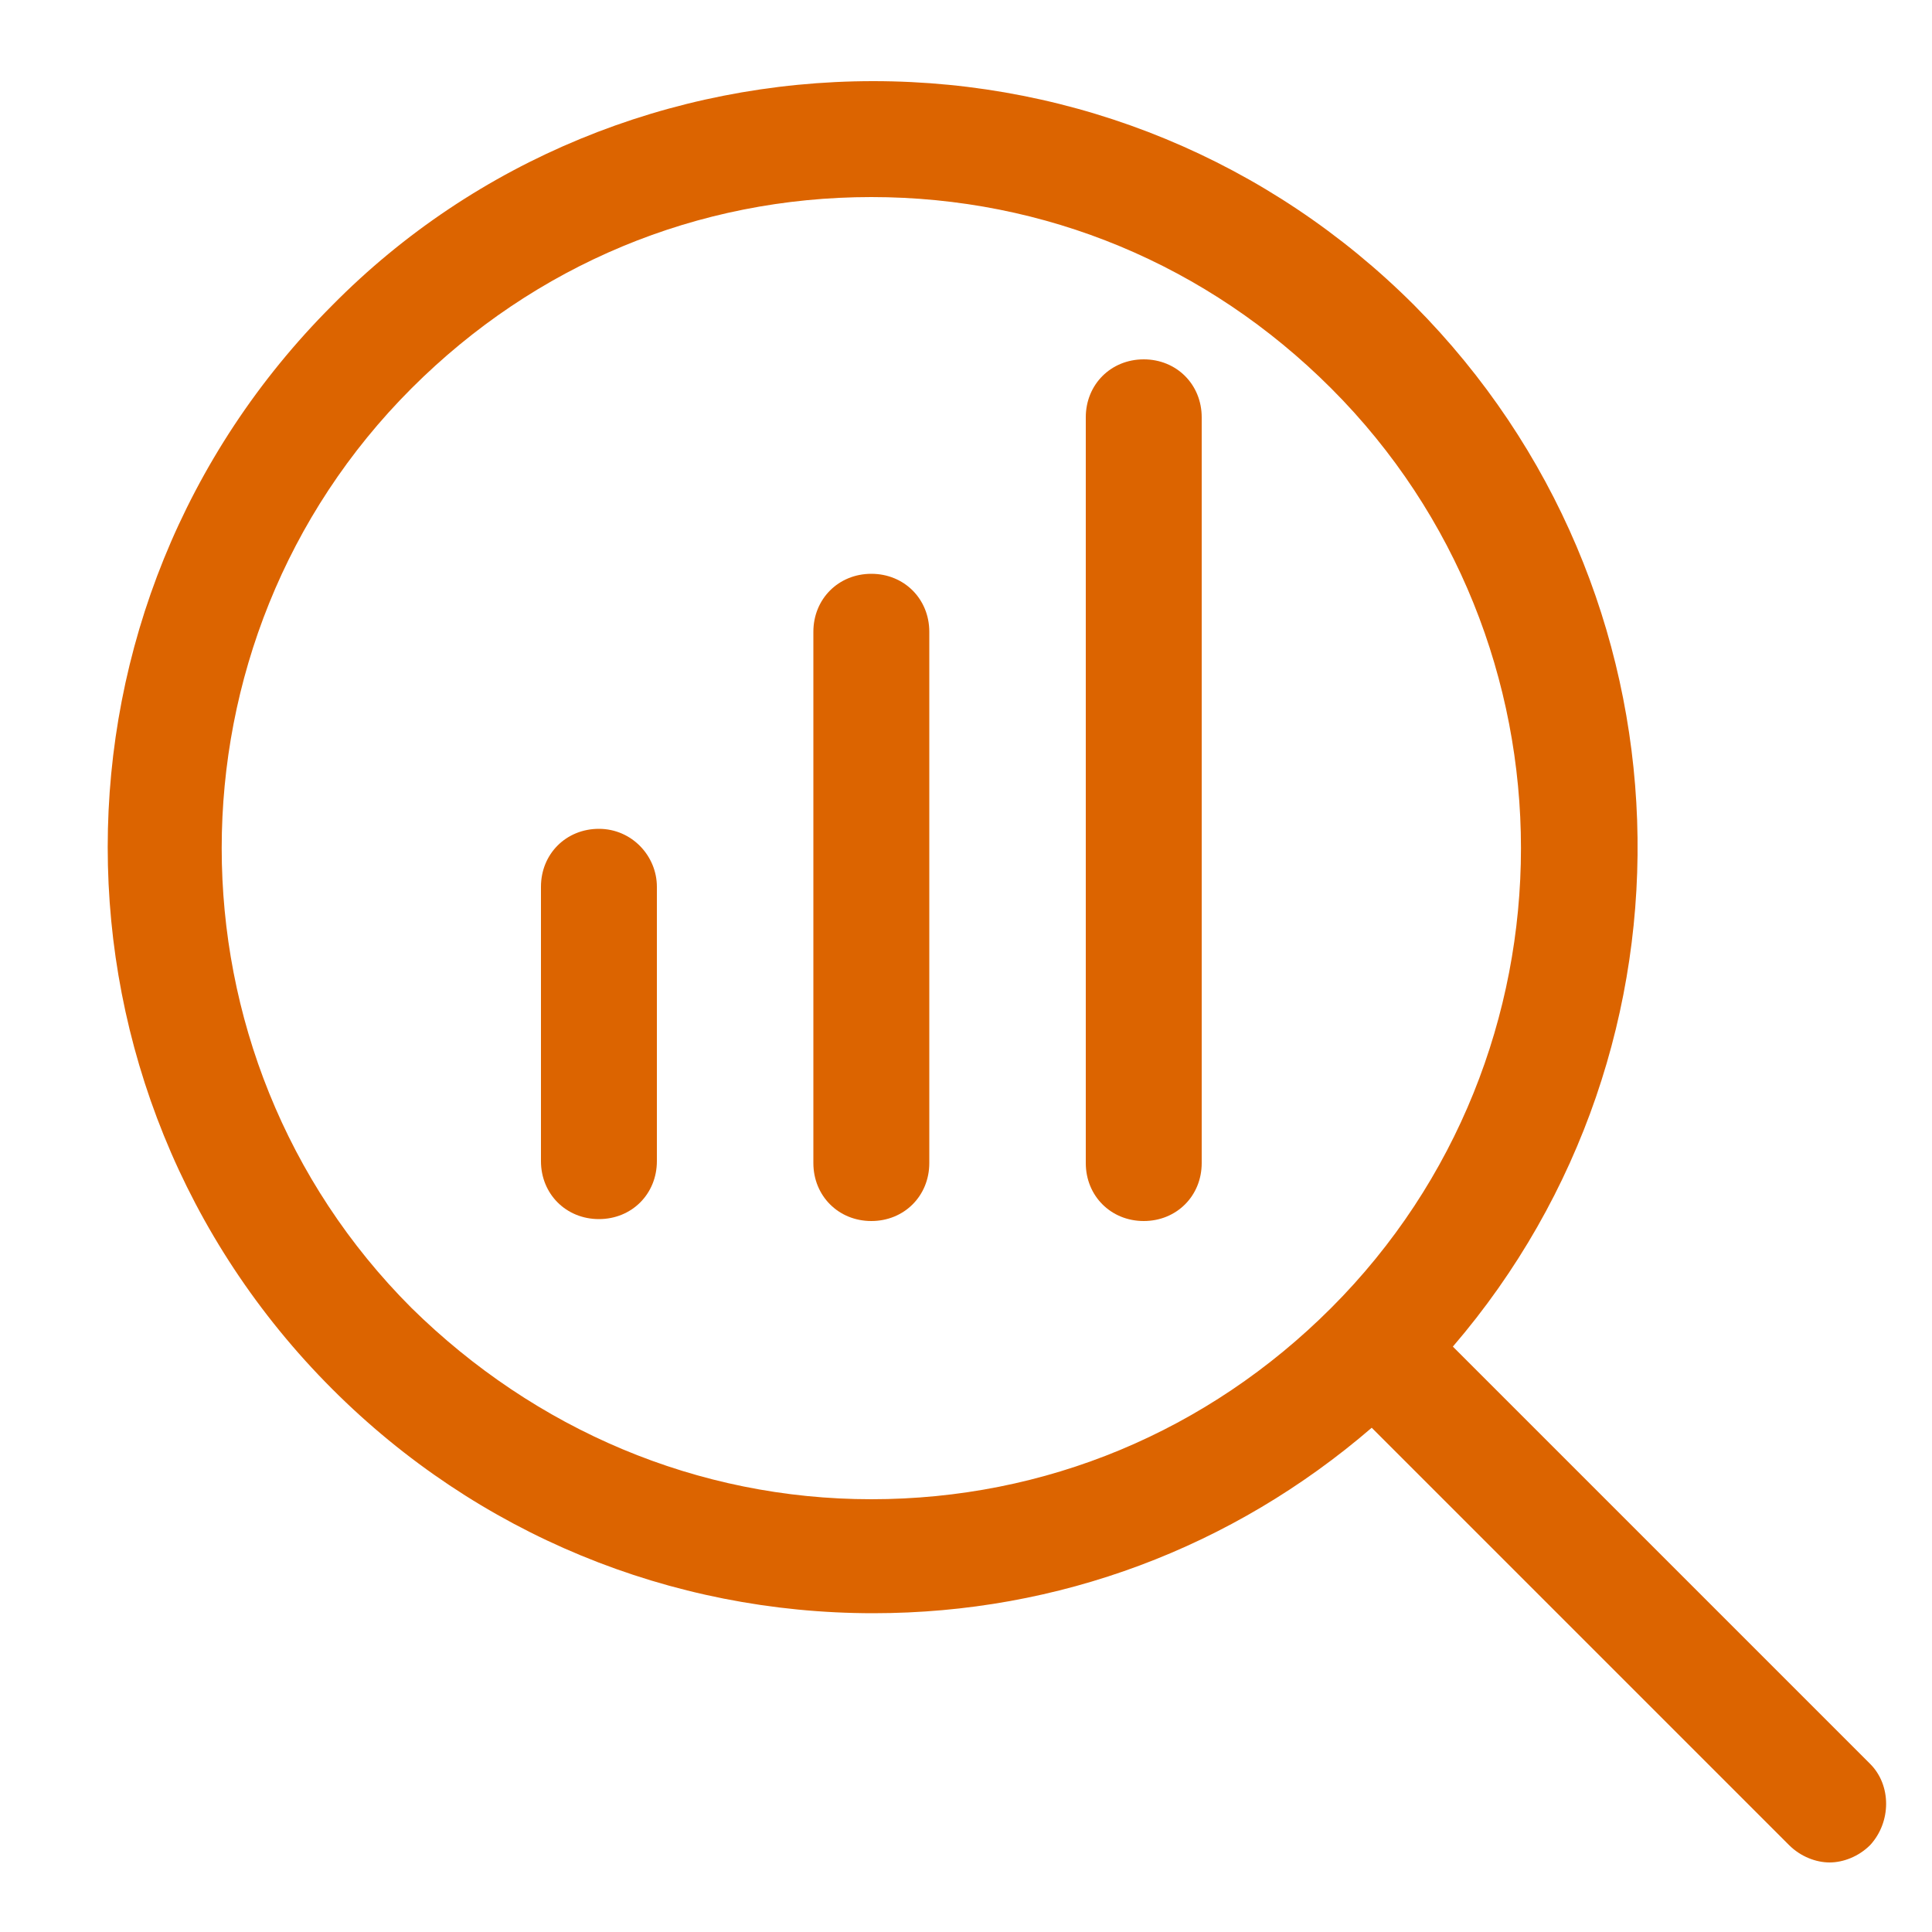 <svg height='100px' width='100px'  fill="#dc6400" xmlns="http://www.w3.org/2000/svg" xmlns:xlink="http://www.w3.org/1999/xlink" version="1.1" x="0px" y="0px" viewBox="0 0 100 100" enable-background="new 0 0 100 100" xml:space="preserve"><g><path d="M96.8,91.3L75.2,69.7c13.4-15.6,12.7-39.1-2-53.9c-7.5-7.5-17.5-11.6-28-11.6s-20.6,4.1-28,11.6   c-15.5,15.5-15.5,40.6,0,56.1c7.5,7.5,17.5,11.6,28,11.6c9.6,0,18.6-3.4,25.8-9.6l21.6,21.6c0.6,0.6,1.4,0.9,2.1,0.9   s1.5-0.3,2.1-0.9C97.9,94.3,97.9,92.4,96.8,91.3z M21.3,67.7c-13.1-13.1-13.1-34.5,0-47.6c6.4-6.4,14.8-9.9,23.8-9.9   s17.4,3.5,23.8,9.9c13.1,13.1,13.1,34.5,0,47.6c-6.4,6.4-14.8,9.9-23.8,9.9S27.7,74,21.3,67.7z"></path><path d="M31,42.9c-1.7,0-3,1.3-3,3v14.2c0,1.7,1.3,3,3,3s3-1.3,3-3V45.9C34,44.3,32.7,42.9,31,42.9z"></path><path d="M45.1,29.7c-1.7,0-3,1.3-3,3v27.5c0,1.7,1.3,3,3,3s3-1.3,3-3V32.7C48.1,31,46.8,29.7,45.1,29.7z"></path><path d="M59.2,18.6c-1.7,0-3,1.3-3,3v38.6c0,1.7,1.3,3,3,3s3-1.3,3-3V21.6C62.2,19.9,60.9,18.6,59.2,18.6z"></path></g></svg>